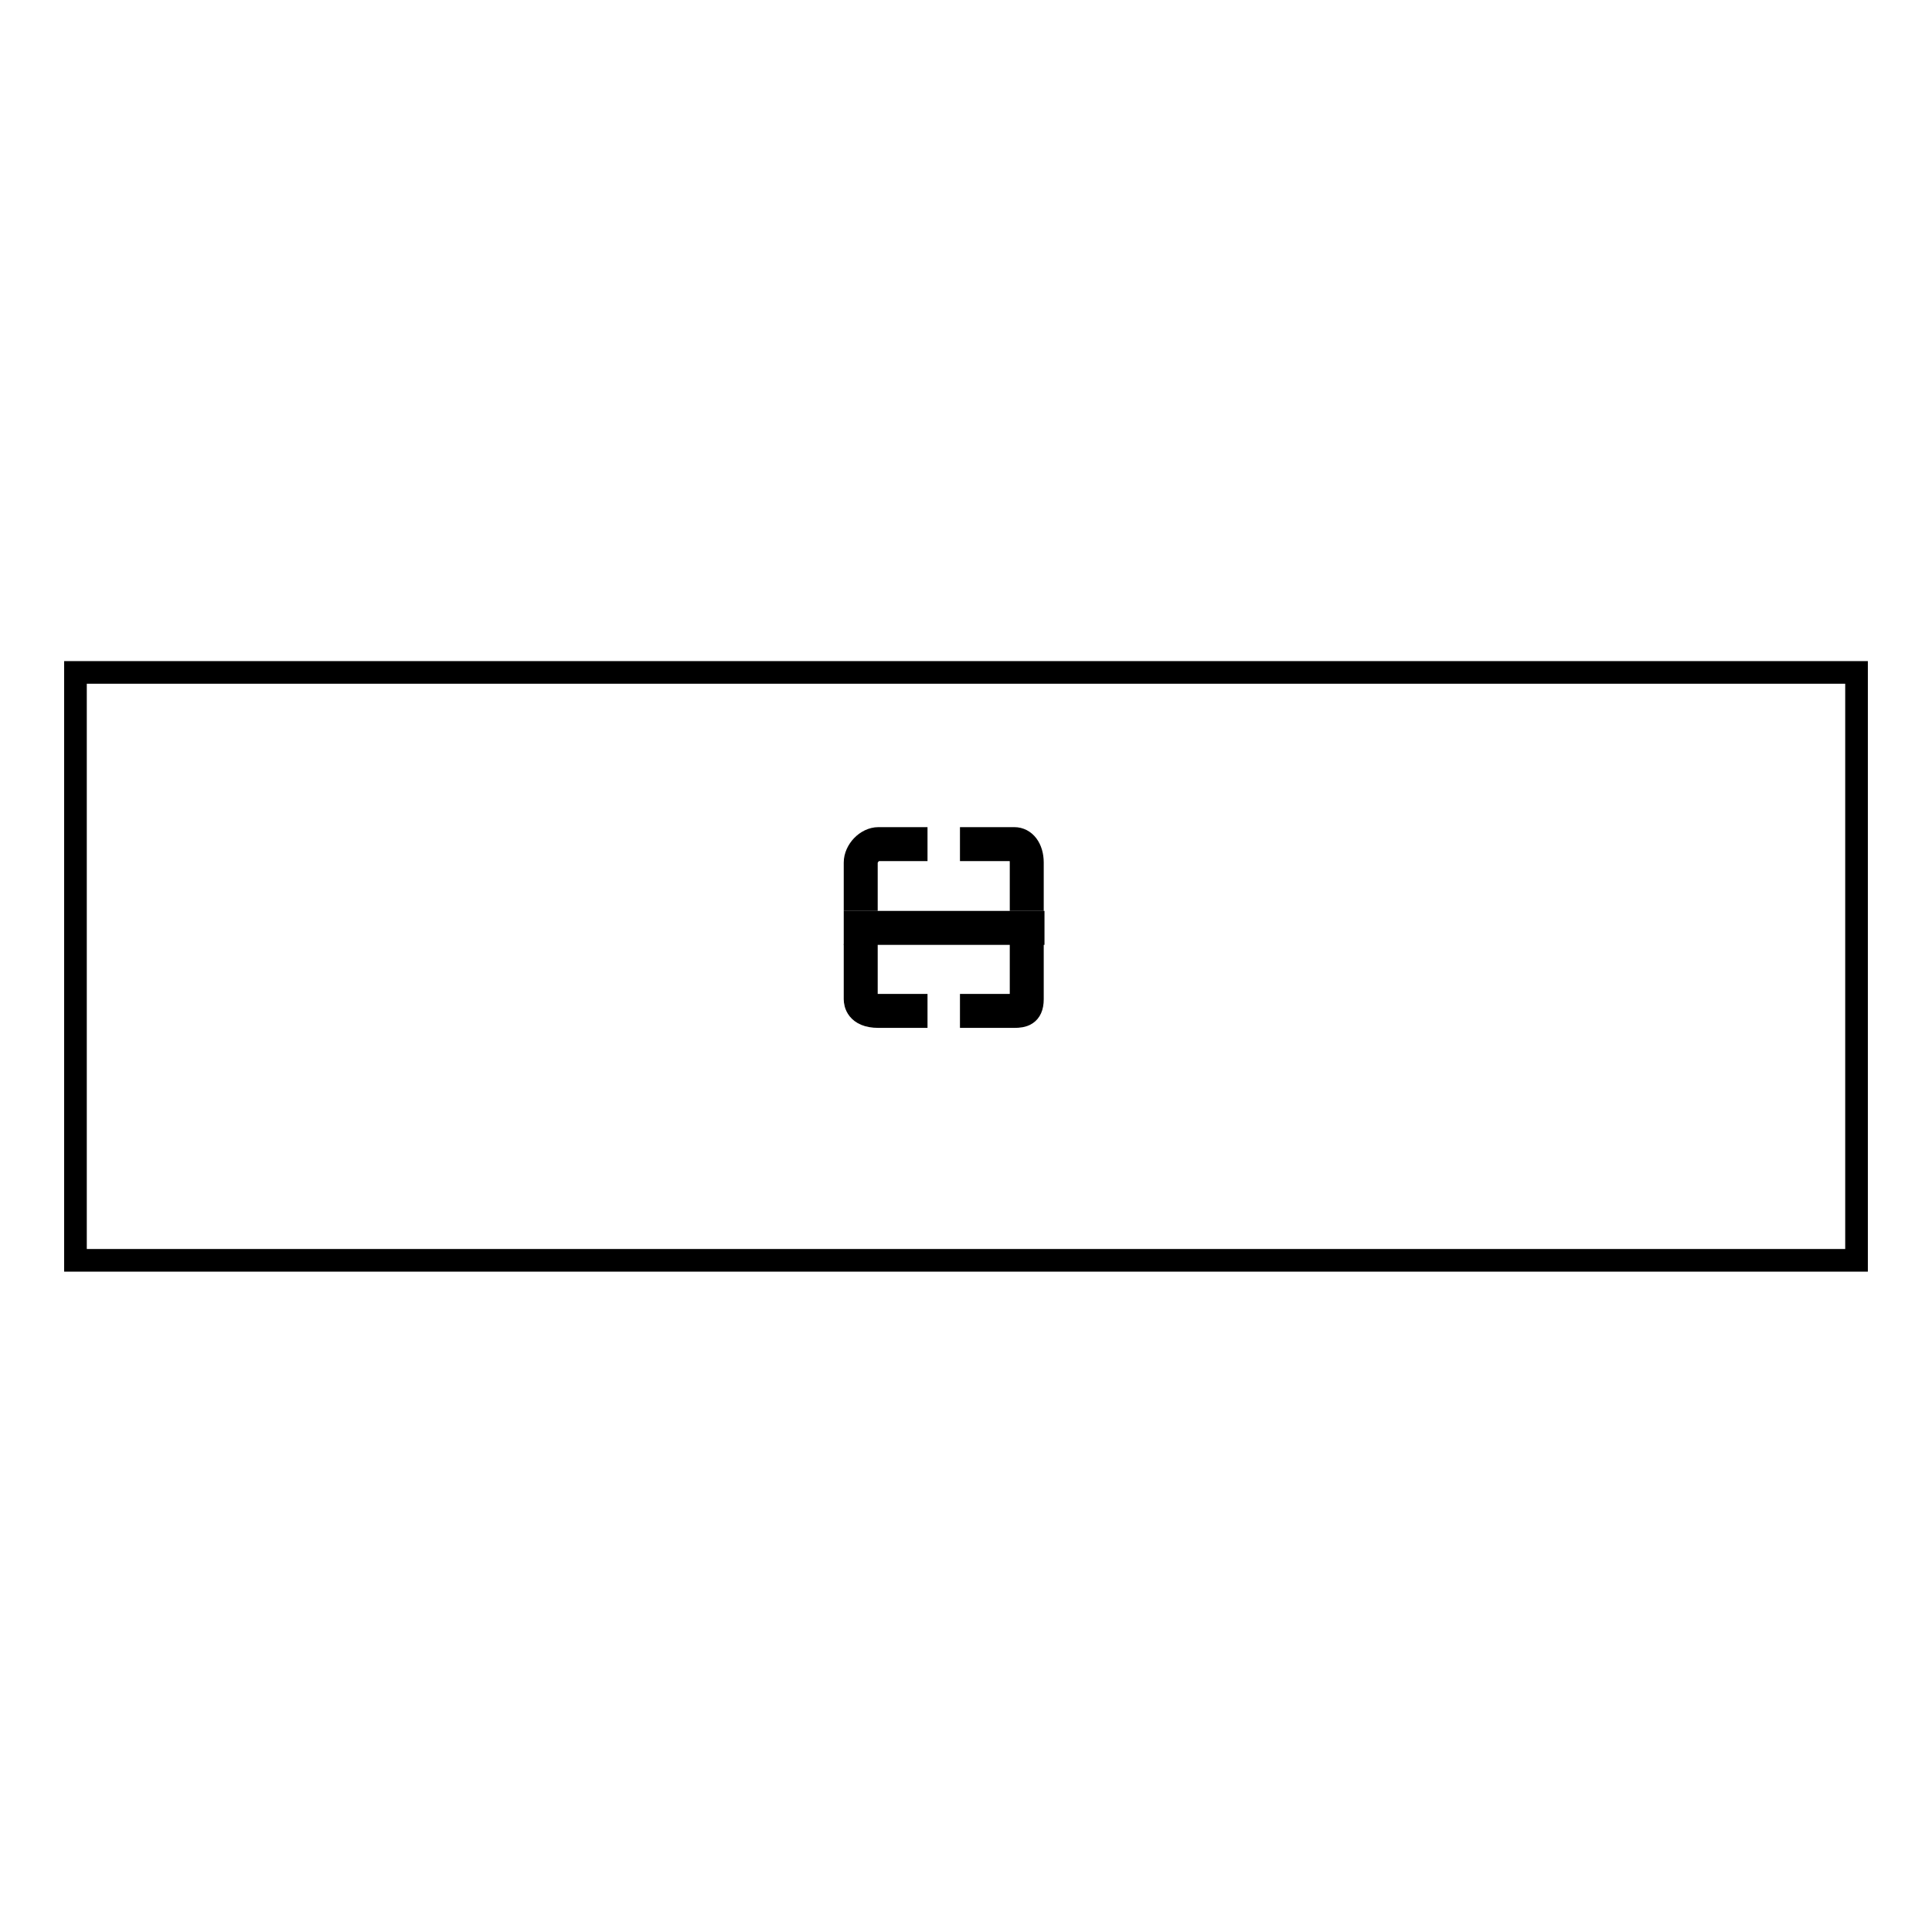 <?xml version="1.0" encoding="utf-8"?>
<!-- Svg Vector Icons : http://www.onlinewebfonts.com/icon -->
<!DOCTYPE svg PUBLIC "-//W3C//DTD SVG 1.1//EN" "http://www.w3.org/Graphics/SVG/1.1/DTD/svg11.dtd">
<svg version="1.1" xmlns="http://www.w3.org/2000/svg" xmlns:xlink="http://www.w3.org/1999/xlink" x="0px" y="0px" viewBox="0 0 256 256" enable-background="new 0 0 256 256" xml:space="preserve">
<g><g><path stroke-width="3" fill-opacity="0" stroke="#000000"  d="M10,89.1h236v77.9H10V89.1L10,89.1z"/><path stroke-width="3" fill-opacity="0" stroke="#000000"  d="M136.8,119.2h-1.5v-4.9c0-0.3,0-1.7-0.9-1.7h-5.7v-1.5h5.7c1.4,0,2.4,1.3,2.4,3.2V119.2z"/><path stroke-width="3" fill-opacity="0" stroke="#000000"  d="M114.8,119.2h-1.5v-4.9c0-1.6,1.5-3.2,3.1-3.2h5v1.5h-5c-0.8,0-1.6,0.9-1.6,1.7V119.2z"/><path stroke-width="3" fill-opacity="0" stroke="#000000"  d="M121.4,134.7h-5c-2.9,0-3.1-1.8-3.1-2.3v-5.8h1.5v5.8c0,0.6,0.5,0.8,1.6,0.8h5V134.7z"/><path stroke-width="3" fill-opacity="0" stroke="#000000"  d="M134.4,134.7h-5.7v-1.5h5.7c0.9,0,0.9-0.1,0.9-0.8v-5.8h1.5v5.8C136.8,134.5,135.5,134.7,134.4,134.7z"/><path stroke-width="3" fill-opacity="0" stroke="#000000"  d="M113.3,122.2h23.6v1.5h-23.6V122.2z"/></g></g>
</svg>